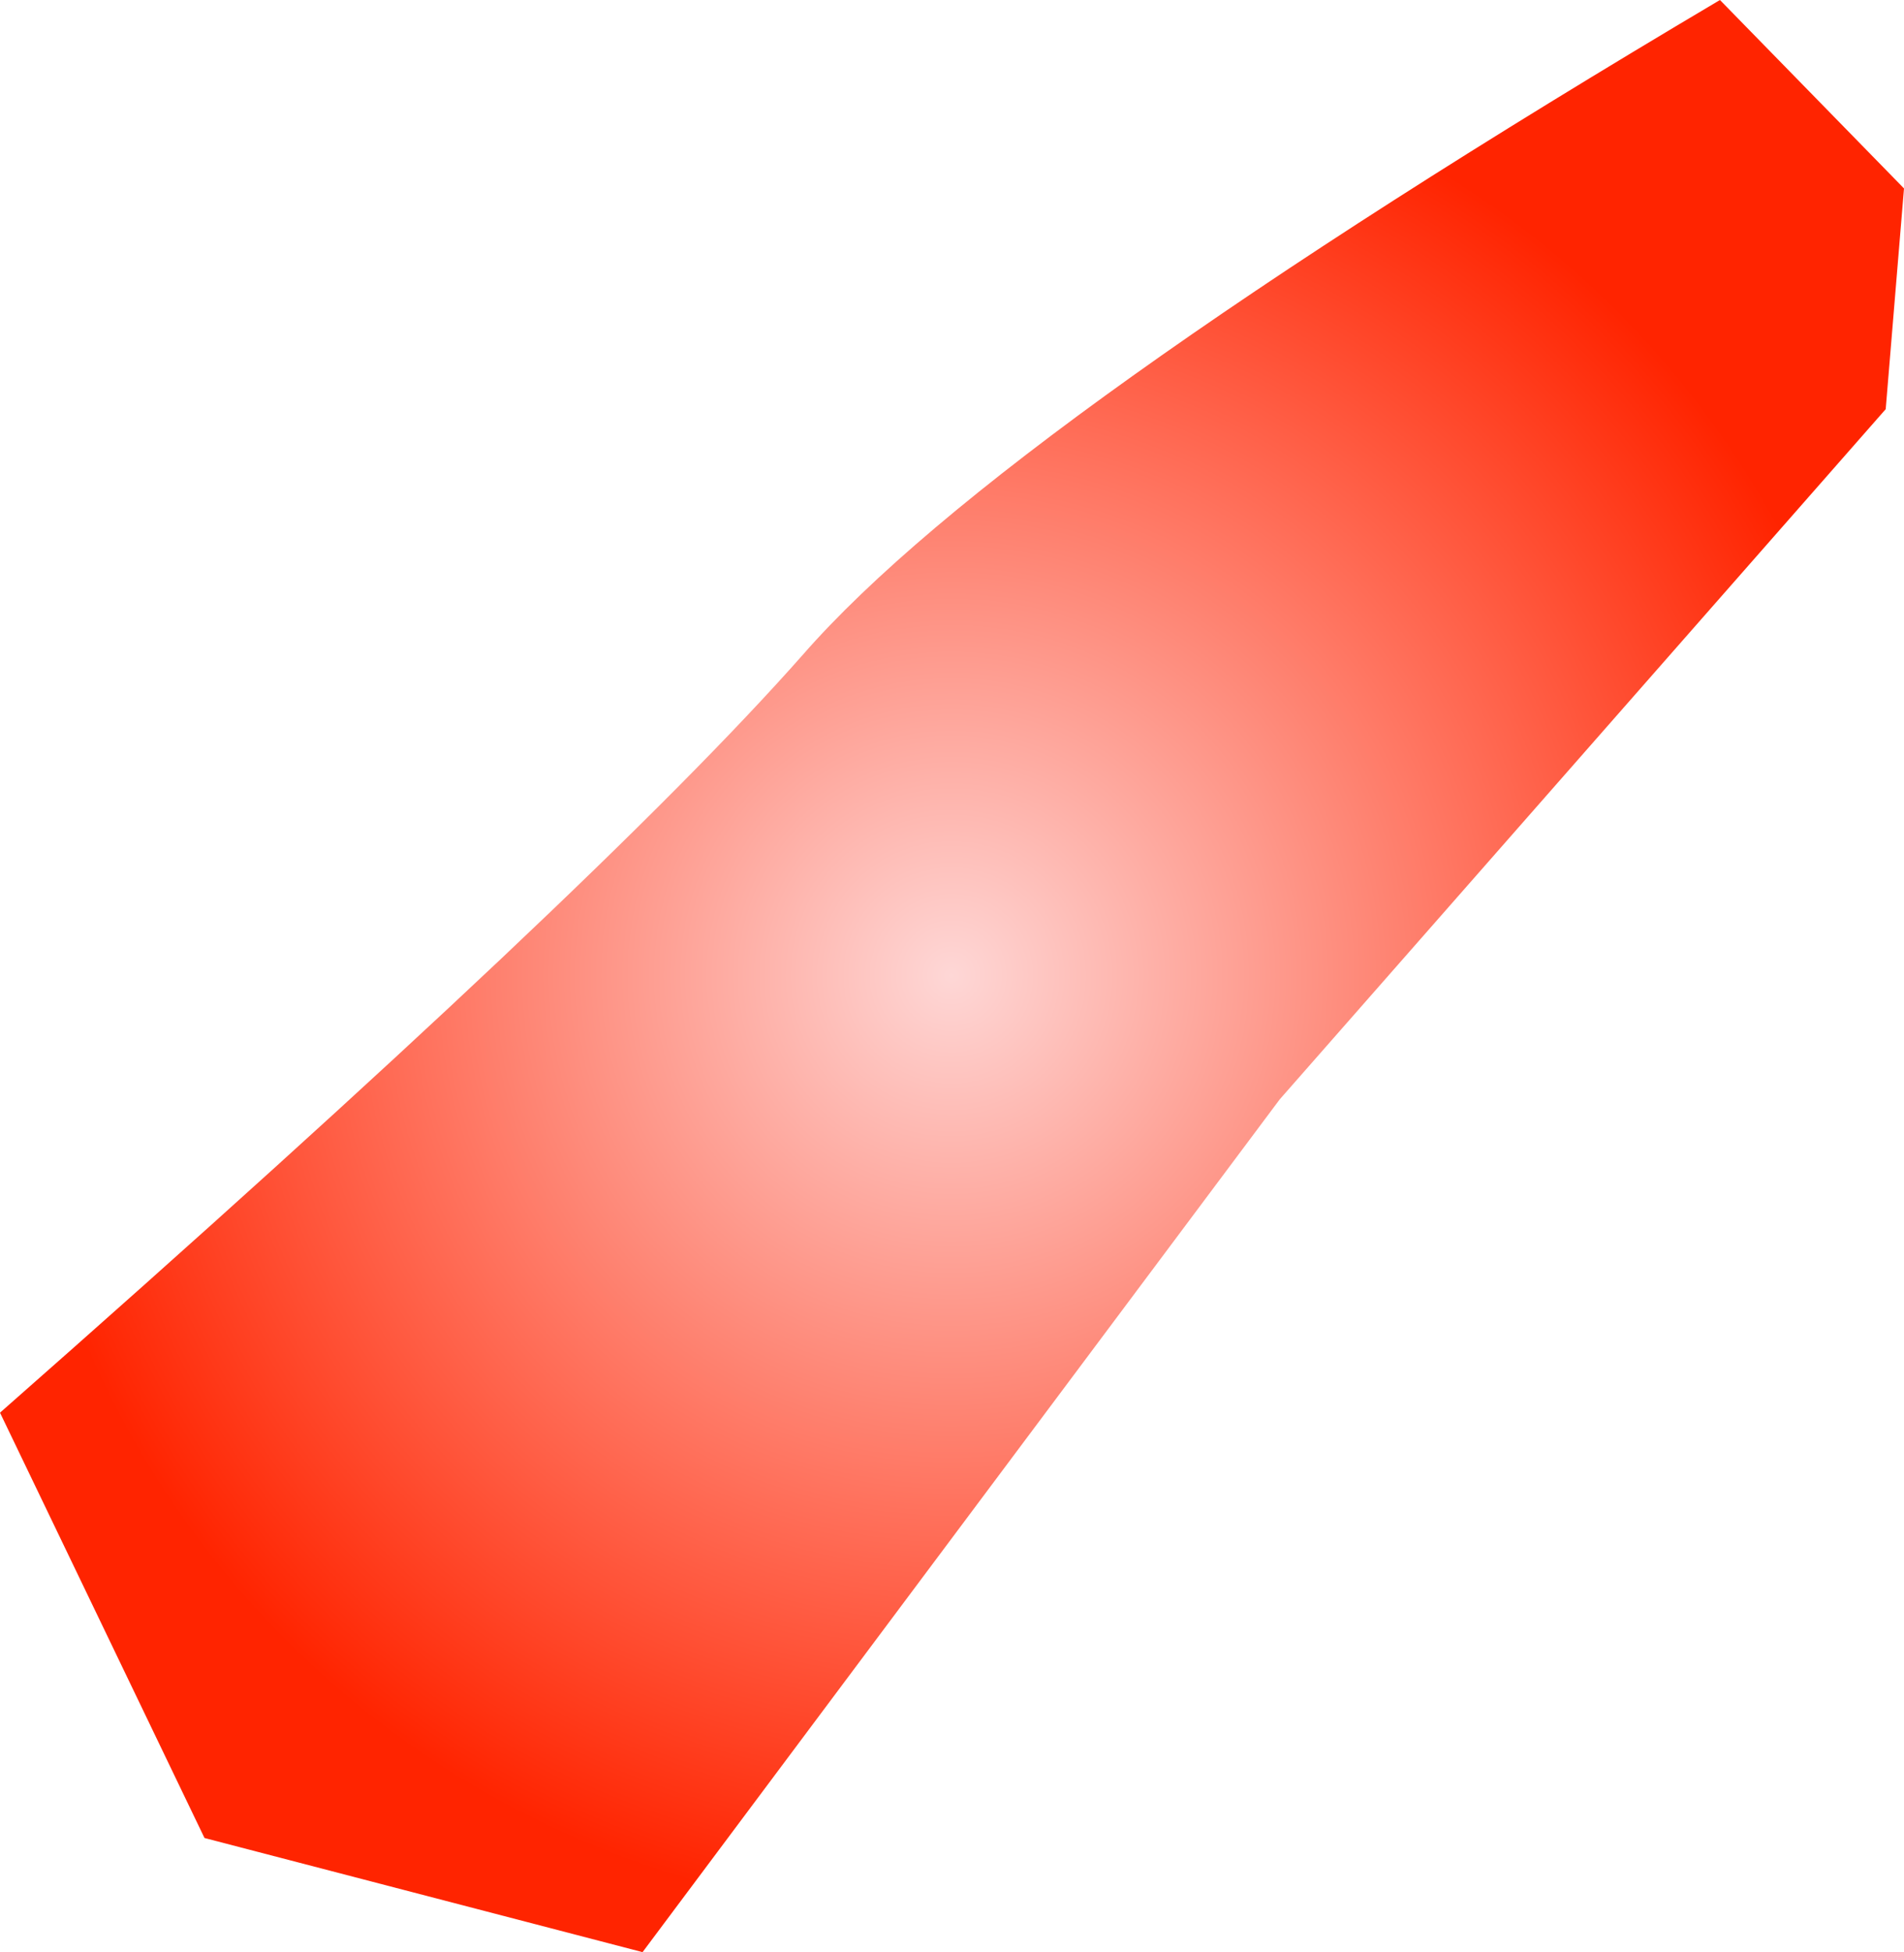 <?xml version="1.0" encoding="UTF-8" standalone="no"?>
<svg xmlns:xlink="http://www.w3.org/1999/xlink" height="90.65px" width="88.45px" xmlns="http://www.w3.org/2000/svg">
  <g transform="matrix(1.0, 0.0, 0.0, 1.0, 44.2, 45.3)">
    <path d="M43.4 -26.3 L15.25 5.75 -14.35 45.35 -34.7 40.05 -44.2 20.3 Q-16.3 -4.25 -6.9 -14.9 2.45 -25.6 35.7 -45.3 L44.25 -36.55 43.4 -26.3" fill="url(#gradient0)" fill-rule="evenodd" stroke="none"/>
  </g>
  <defs>
    <radialGradient cx="0" cy="0" gradientTransform="matrix(0.051, 0.016, -0.016, 0.051, 0.0, 0.0)" gradientUnits="userSpaceOnUse" id="gradient0" r="819.2" spreadMethod="pad">
      <stop offset="0.0" stop-color="#fed7d6"/>
      <stop offset="1.0" stop-color="#ff2400"/>
    </radialGradient>
  </defs>
</svg>
